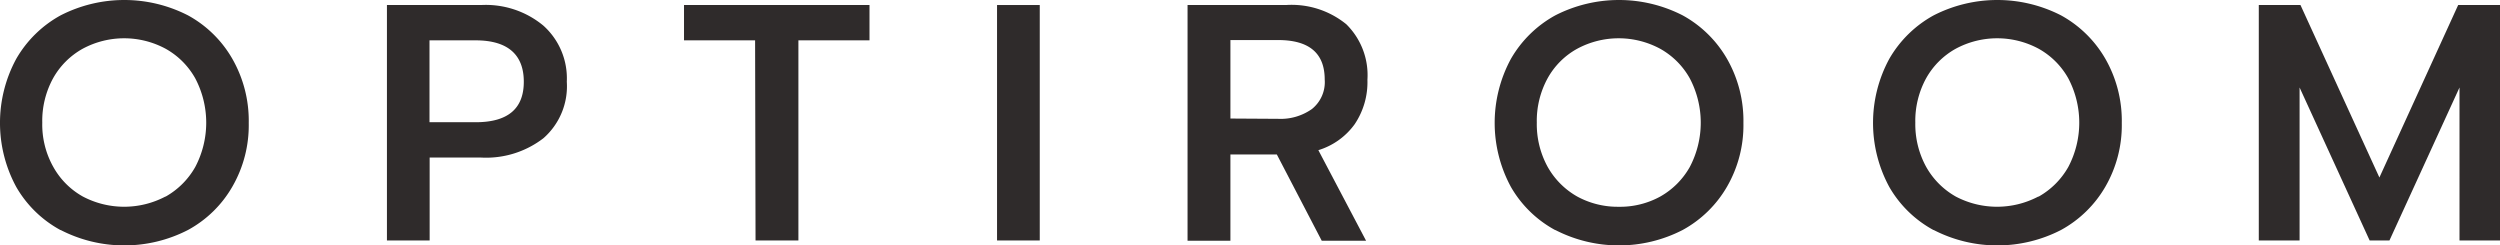 <?xml version="1.0" encoding="UTF-8"?> <svg xmlns:xlink="http://www.w3.org/1999/xlink" xmlns="http://www.w3.org/2000/svg" id="logo" data-name="logo" viewBox="157.73 86.81 169.15 16.61"><defs><style>.cls-1{fill:#2f2b2b;}</style></defs><title>optiroom_logo_dark</title><path class="cls-1" d="M300.27,252.12a7.66,7.66,0,0,1-3-2.92,9.09,9.09,0,0,1,0-8.67,7.78,7.78,0,0,1,3-2.94,9.45,9.45,0,0,1,8.62,0,7.72,7.72,0,0,1,3,2.94,8.44,8.44,0,0,1,1.11,4.34,8.31,8.31,0,0,1-1.11,4.31,7.69,7.69,0,0,1-3,2.93,9.41,9.41,0,0,1-8.62,0Zm7.11-2.27a5.28,5.28,0,0,0,2-2,6.43,6.43,0,0,0,0-6,5.19,5.19,0,0,0-2-2,5.92,5.92,0,0,0-5.62,0,5.17,5.17,0,0,0-2,2,6,6,0,0,0-.73,3,5.85,5.85,0,0,0,.75,3,5.17,5.17,0,0,0,2,2,6,6,0,0,0,5.58,0Z" transform="translate(-138.44 -149.74)"></path><path class="cls-1" d="M322.35,236.89h6.38a6.1,6.1,0,0,1,4.2,1.39,4.79,4.79,0,0,1,1.59,3.8,4.67,4.67,0,0,1-1.58,3.82,6.35,6.35,0,0,1-4.23,1.31h-3.47v5.61h-2.89Zm6,7.93c2.18,0,3.26-.91,3.26-2.74s-1.08-2.8-3.26-2.8h-3.12v5.54Z" transform="translate(-138.44 -149.74)"></path><path class="cls-1" d="M347.26,239.28h-4.81v-2.39H355v2.39h-4.81v13.54h-2.9Z" transform="translate(-138.44 -149.74)"></path><path class="cls-1" d="M363.63,236.89h2.89v15.93h-2.89Z" transform="translate(-138.44 -149.74)"></path><path class="cls-1" d="M376.52,236.89h6.66a5.86,5.86,0,0,1,4.08,1.3,4.83,4.83,0,0,1,1.43,3.76,5.09,5.09,0,0,1-.86,3,4.73,4.73,0,0,1-2.46,1.76l3.23,6.13h-3L382.56,247h-3.14v5.84h-2.9Zm6.13,7.7a3.67,3.67,0,0,0,2.28-.66,2.33,2.33,0,0,0,.87-2q0-2.67-3.15-2.67h-3.23v5.31Z" transform="translate(-138.44 -149.74)"></path><path class="cls-1" d="M401.4,252.12a7.66,7.66,0,0,1-3-2.92,9.09,9.09,0,0,1,0-8.67,7.78,7.78,0,0,1,3-2.94,9.45,9.45,0,0,1,8.62,0,7.78,7.78,0,0,1,3,2.94,8.44,8.44,0,0,1,1.11,4.34,8.31,8.31,0,0,1-1.11,4.31,7.76,7.76,0,0,1-3,2.93,9.41,9.41,0,0,1-8.62,0Zm7.1-2.27a5.24,5.24,0,0,0,2-2,6.43,6.43,0,0,0,0-6,5.19,5.19,0,0,0-2-2,5.92,5.92,0,0,0-5.62,0,5.1,5.1,0,0,0-2,2,6,6,0,0,0-.73,3,6,6,0,0,0,.74,3,5.26,5.26,0,0,0,2,2,5.71,5.71,0,0,0,2.79.69A5.65,5.65,0,0,0,408.5,249.85Z" transform="translate(-138.44 -149.74)"></path><path class="cls-1" d="M427,252.12a7.66,7.66,0,0,1-3-2.92,9.09,9.09,0,0,1,0-8.67,7.78,7.78,0,0,1,3-2.94,9.45,9.45,0,0,1,8.62,0,7.78,7.78,0,0,1,3,2.94,8.44,8.44,0,0,1,1.11,4.34,8.31,8.31,0,0,1-1.11,4.31,7.76,7.76,0,0,1-3,2.93,9.41,9.41,0,0,1-8.62,0Zm7.11-2.27a5.28,5.28,0,0,0,2-2,6.43,6.43,0,0,0,0-6,5.19,5.19,0,0,0-2-2,5.92,5.92,0,0,0-5.62,0,5.17,5.17,0,0,0-2,2,6,6,0,0,0-.73,3,6,6,0,0,0,.74,3,5.26,5.26,0,0,0,2,2,6,6,0,0,0,5.58,0Z" transform="translate(-138.44 -149.74)"></path><path class="cls-1" d="M449,236.89h2.82l5.34,11.67,5.33-11.67h2.83v15.93h-2.74V242.47l-4.74,10.35H456.5l-4.74-10.35v10.35H449Z" transform="translate(-138.44 -149.74)"></path></svg> 
